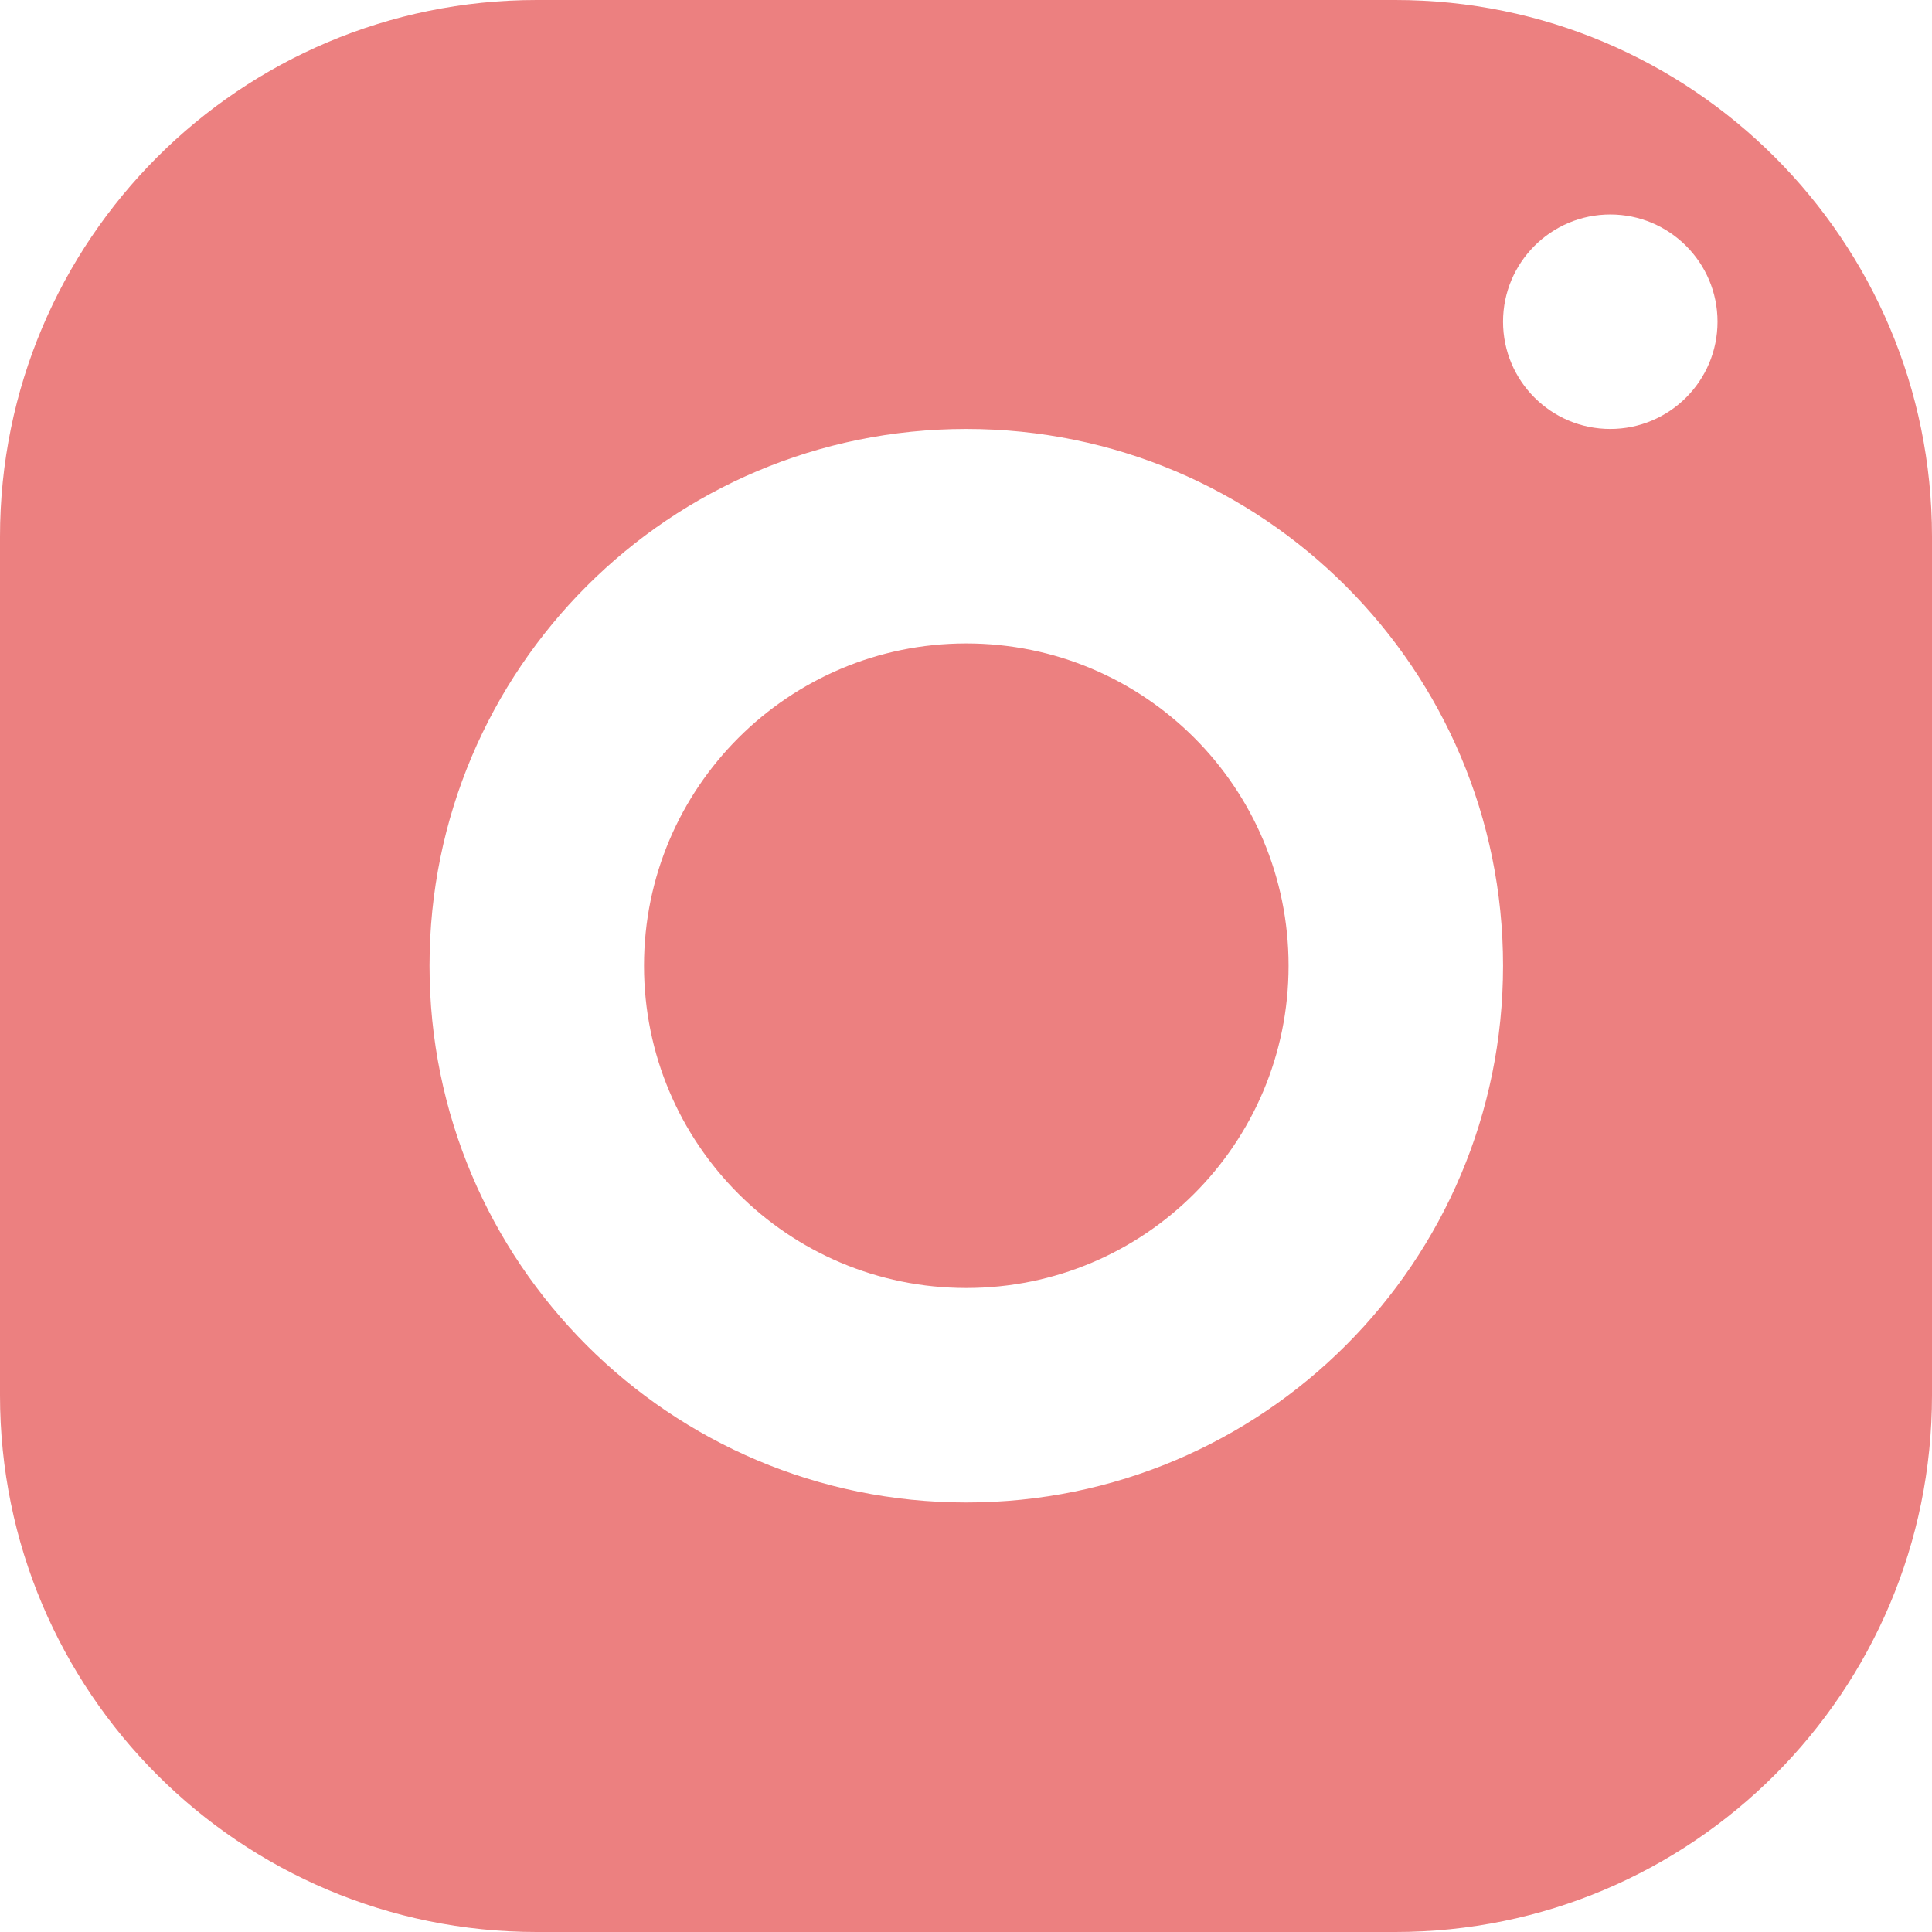 <?xml version="1.0" encoding="UTF-8"?>
<svg id="Layer_2" data-name="Layer 2" xmlns="http://www.w3.org/2000/svg" viewBox="0 0 34.59 34.59">
  <defs>
    <style>
      .cls-1 {
        fill: #ec8080;
      }
    </style>
  </defs>
  <g id="Layer_1-2" data-name="Layer 1">
    <path class="cls-1" d="m9.61,0C4.3,0,0,4.3,0,9.61v15.37c0,5.31,4.3,9.61,9.61,9.61h15.37c5.31,0,9.61-4.3,9.61-9.61v-15.37c0-5.31-4.3-9.61-9.61-9.61h-15.37Zm19.22,3.84c1.06,0,1.92.86,1.92,1.92s-.86,1.92-1.92,1.92-1.92-.86-1.92-1.92.86-1.92,1.92-1.92Zm-11.53,3.84c5.31,0,9.61,4.3,9.61,9.61s-4.3,9.61-9.61,9.61-9.61-4.3-9.61-9.61,4.3-9.61,9.61-9.61Zm0,3.84c-3.18,0-5.77,2.58-5.77,5.77s2.58,5.77,5.77,5.77,5.77-2.58,5.77-5.77-2.58-5.77-5.77-5.77Z"/>
  </g>
</svg>
